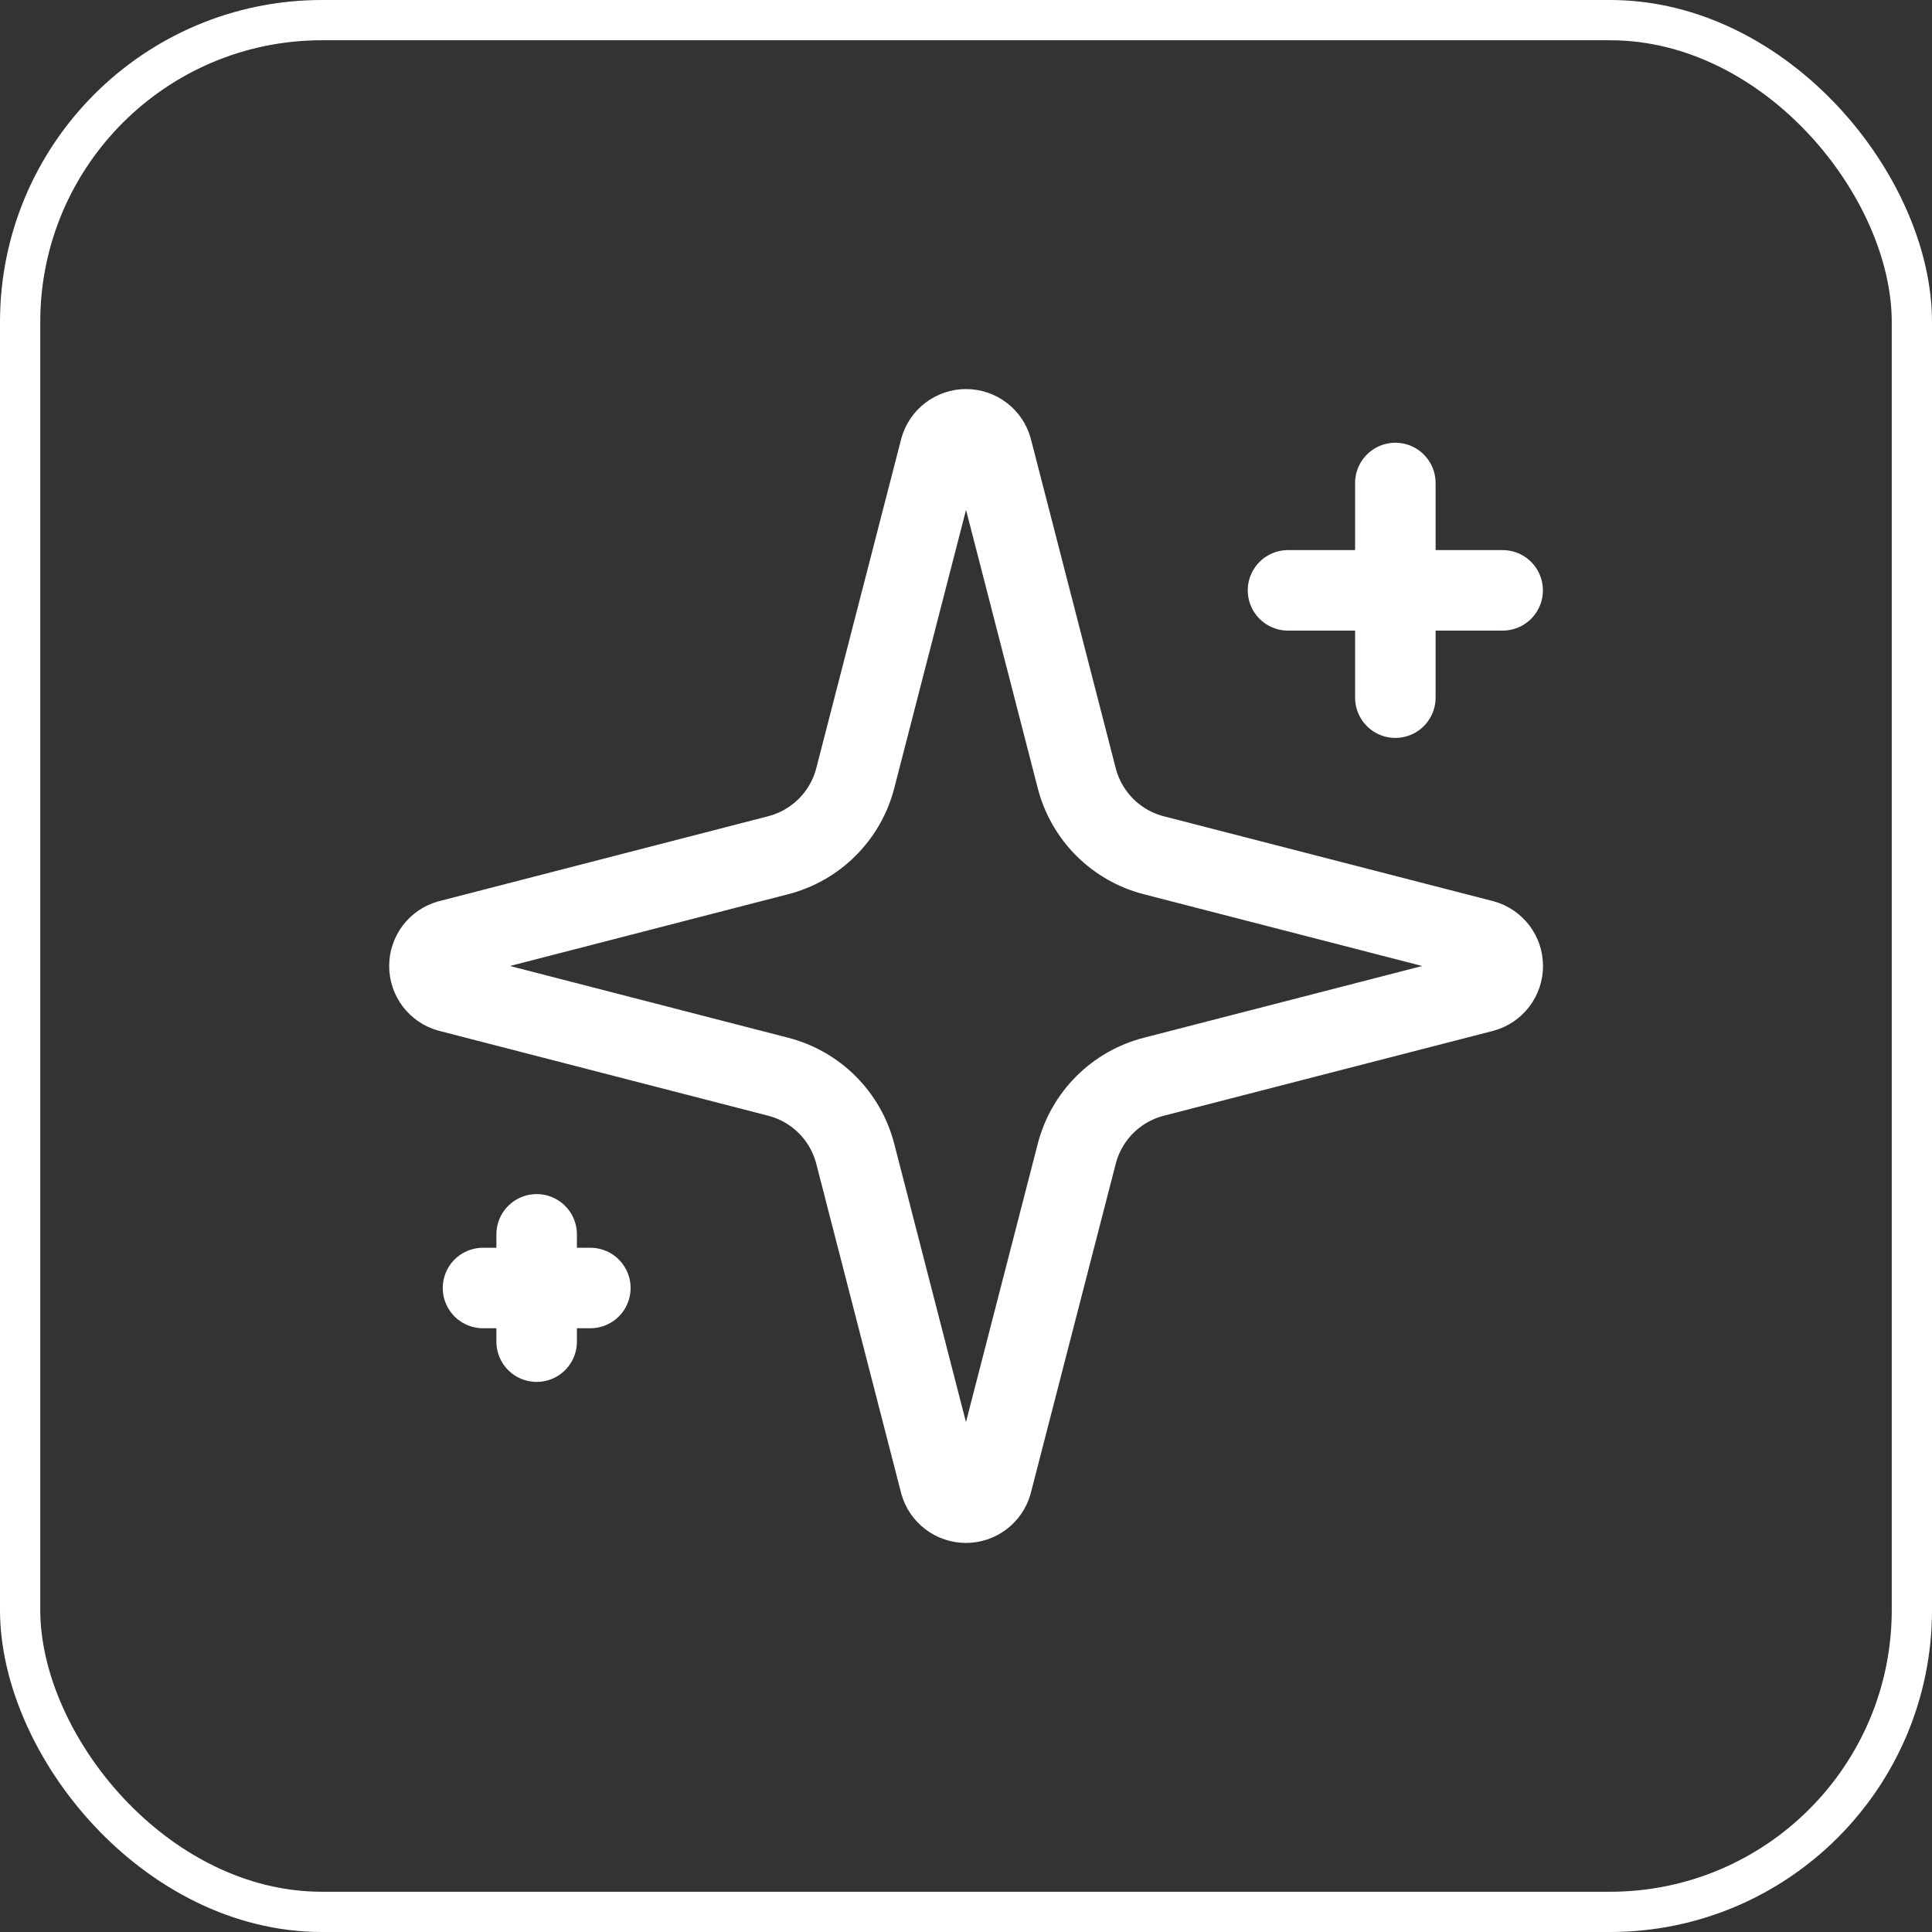 <svg width="48" height="48" viewBox="0 0 48 48" fill="none" xmlns="http://www.w3.org/2000/svg">
<rect x="0" y="0" width="48" height="48" fill="#333333" stroke="none"/>
<rect x="0.5" y="0.5" width="47" height="47" rx="7.5" stroke="white"/>
<path d="M21.249 28.667C21.13 28.205 20.89 27.784 20.553 27.447C20.216 27.11 19.795 26.87 19.333 26.751L11.153 24.641C11.014 24.602 10.891 24.518 10.803 24.402C10.716 24.286 10.669 24.145 10.669 24C10.669 23.855 10.716 23.714 10.803 23.598C10.891 23.482 11.014 23.398 11.153 23.359L19.333 21.248C19.795 21.129 20.216 20.889 20.552 20.552C20.89 20.215 21.13 19.795 21.249 19.333L23.359 11.153C23.398 11.013 23.482 10.89 23.598 10.802C23.714 10.714 23.855 10.666 24.001 10.666C24.146 10.666 24.288 10.714 24.404 10.802C24.52 10.89 24.604 11.013 24.643 11.153L26.751 19.333C26.87 19.795 27.11 20.216 27.447 20.553C27.784 20.89 28.205 21.13 28.667 21.249L36.847 23.357C36.987 23.396 37.111 23.48 37.2 23.596C37.288 23.712 37.336 23.854 37.336 24C37.336 24.146 37.288 24.288 37.2 24.404C37.111 24.52 36.987 24.604 36.847 24.643L28.667 26.751C28.205 26.87 27.784 27.11 27.447 27.447C27.11 27.784 26.87 28.205 26.751 28.667L24.641 36.847C24.602 36.987 24.518 37.11 24.402 37.198C24.286 37.286 24.145 37.334 23.999 37.334C23.854 37.334 23.712 37.286 23.596 37.198C23.48 37.11 23.396 36.987 23.357 36.847L21.249 28.667Z" stroke="white" stroke-width="2" stroke-linecap="round" stroke-linejoin="round"/>
<path d="M34.667 12V17.333" stroke="white" stroke-width="2" stroke-linecap="round" stroke-linejoin="round"/>
<path d="M37.333 14.667H32" stroke="white" stroke-width="2" stroke-linecap="round" stroke-linejoin="round"/>
<path d="M13.333 30.667V33.333" stroke="white" stroke-width="2" stroke-linecap="round" stroke-linejoin="round"/>
<path d="M14.667 32H12" stroke="white" stroke-width="2" stroke-linecap="round" stroke-linejoin="round"/>
</svg>
